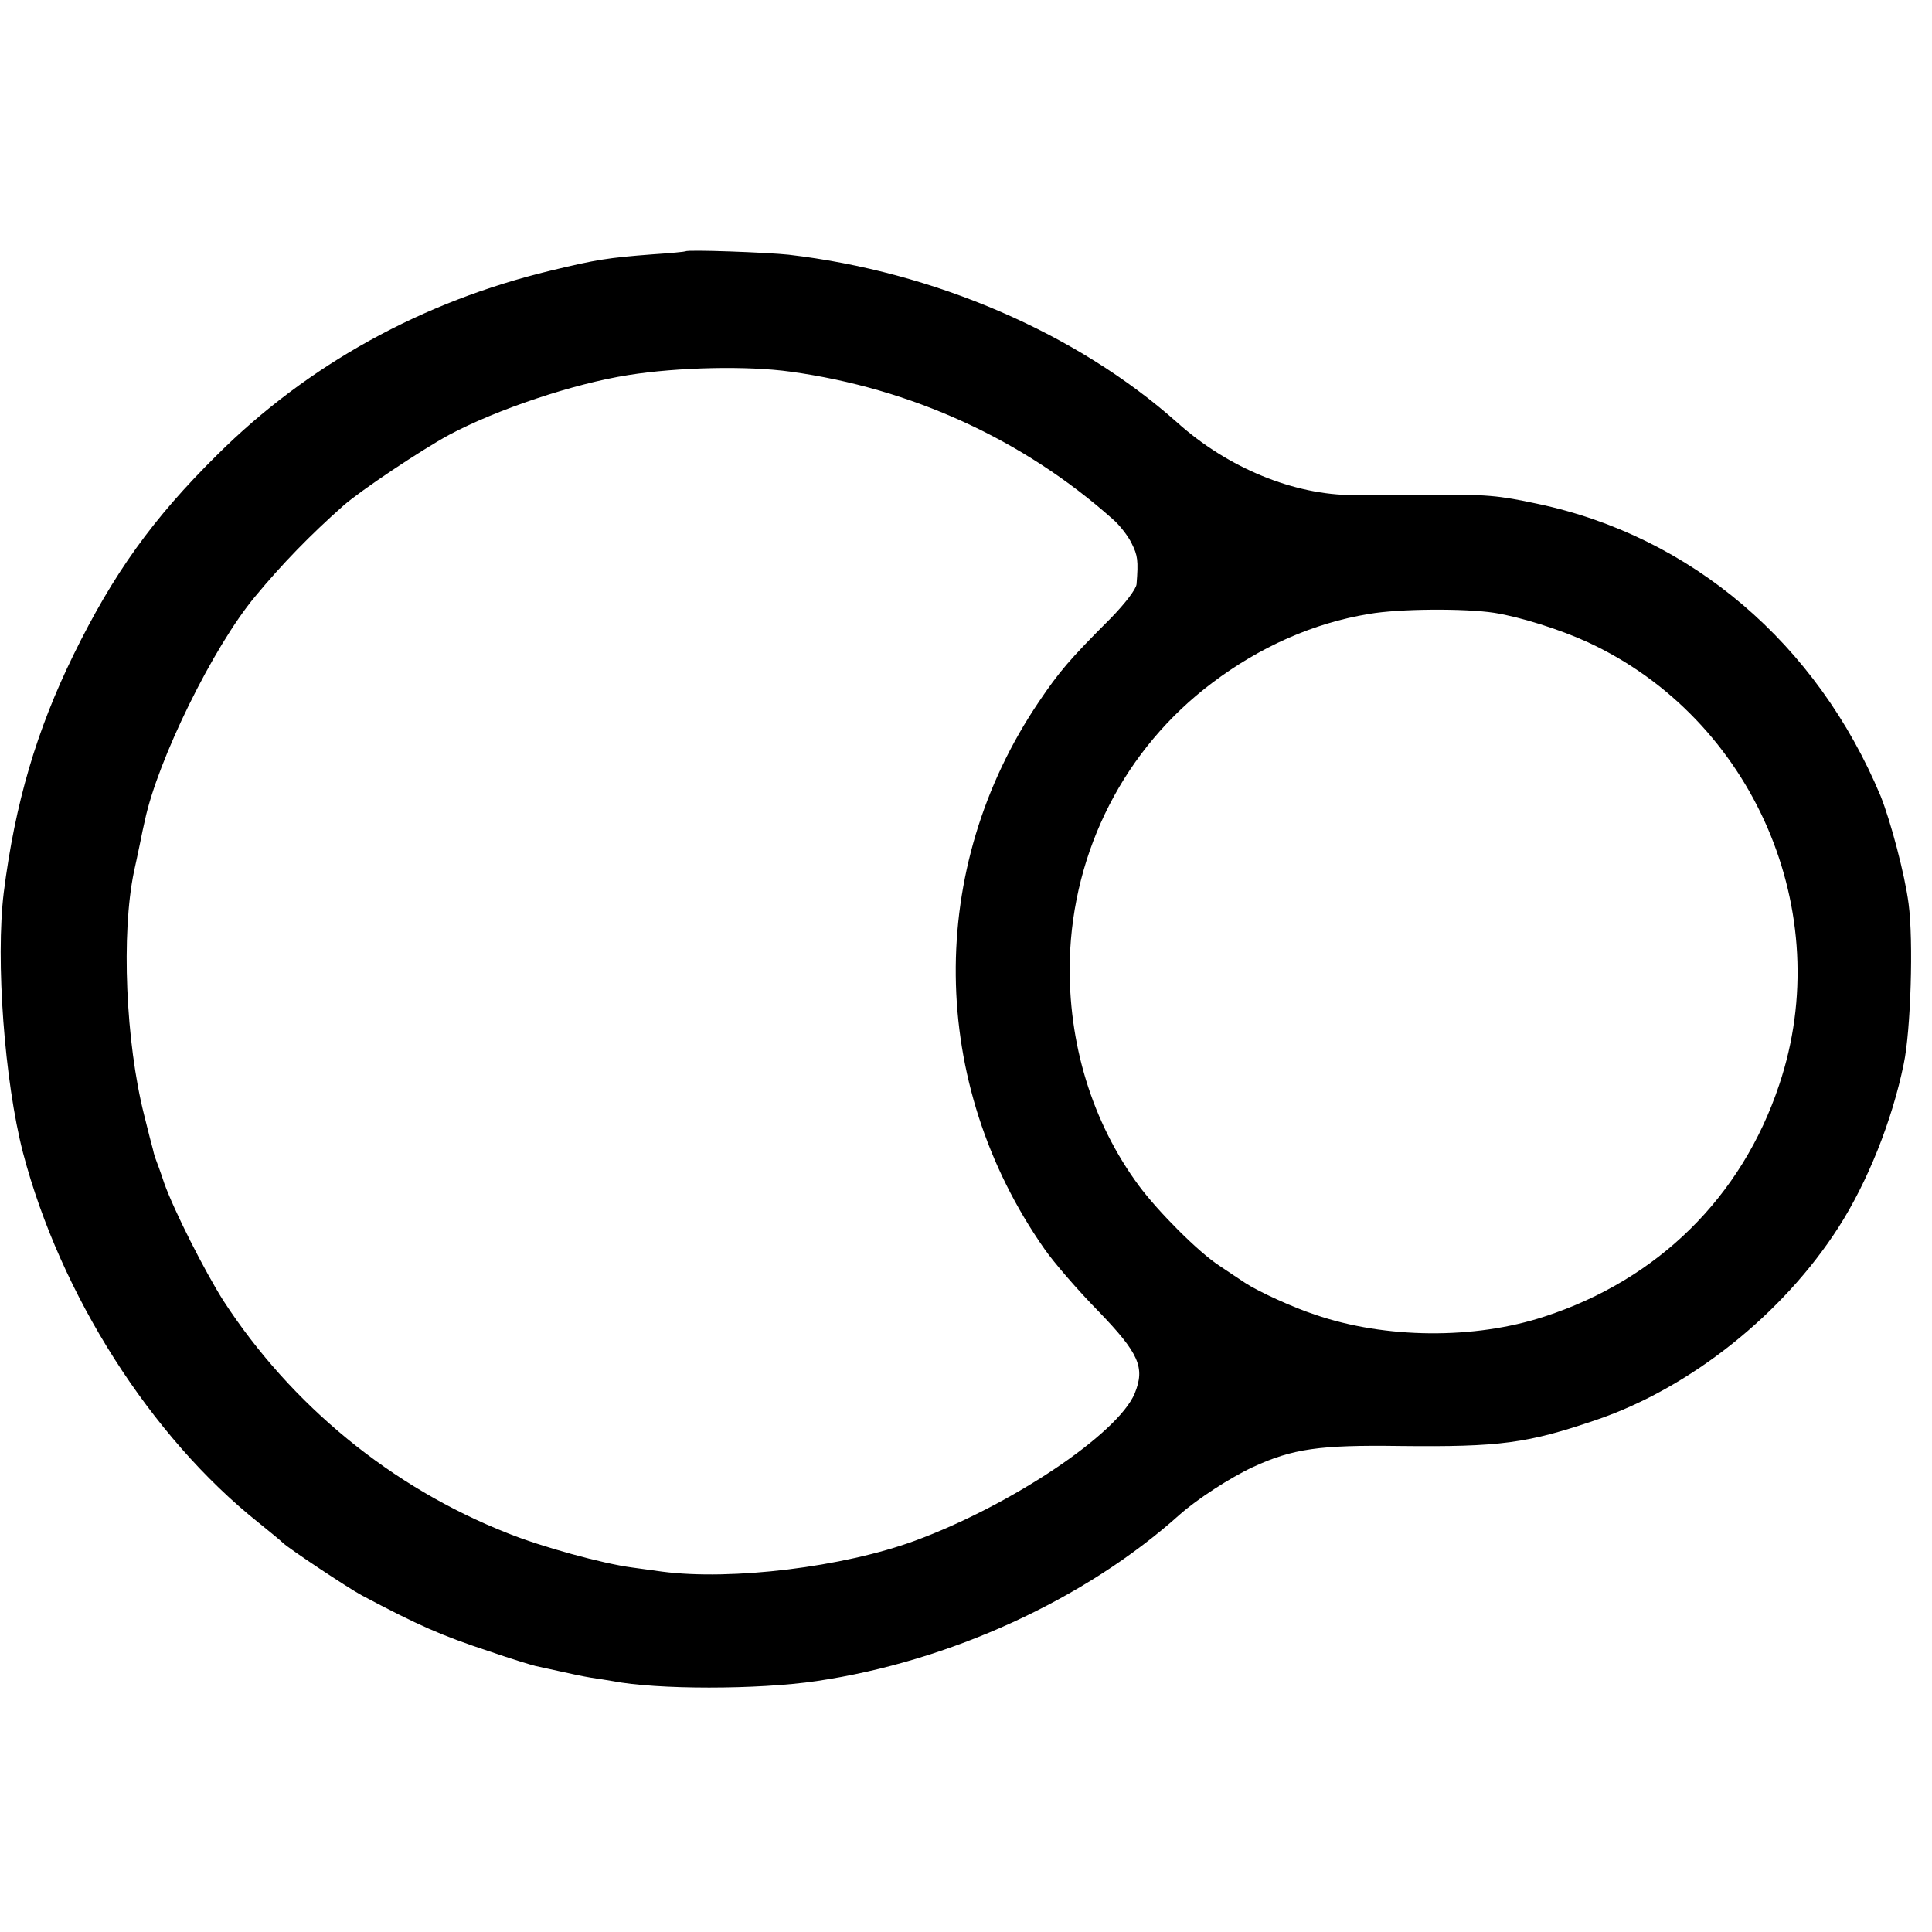 <?xml version="1.0" standalone="no"?>
<!DOCTYPE svg PUBLIC "-//W3C//DTD SVG 20010904//EN"
  "http://www.w3.org/TR/2001/REC-SVG-20010904/DTD/svg10.dtd">
<svg version="1.0" xmlns="http://www.w3.org/2000/svg"
     width="512pt" height="512pt" viewBox="0 0 512 512"
     preserveAspectRatio="xMidYMid meet">
  <g transform="translate(0,512) scale(0.1,-0.1)"
     fill="#000000" stroke="none">
    <path d="M1817 4454 c-1 -1 -40 -5 -87 -8 -118 -9 -150 -14 -270 -43 -341 -82
-644 -249 -885 -489 -171 -169 -275 -315 -380 -529 -98 -200 -155 -393 -185
-630 -22 -179 2 -501 51 -690 99 -376 338 -752 624 -980 27 -22 57 -46 65 -54
17 -16 172 -119 209 -139 151 -80 210 -106 337 -148 58 -20 114 -37 123 -39 9
-2 37 -8 64 -14 26 -6 64 -14 83 -17 20 -3 46 -7 57 -9 117 -23 386 -23 541 0
353 52 711 216 961 440 47 42 135 99 195 127 106 49 177 59 390 56 266 -3 338
7 520 69 250 85 495 281 642 510 77 120 142 282 173 433 19 89 26 328 13 425
-10 78 -48 220 -74 285 -169 405 -502 689 -910 775 -103 22 -133 25 -289 24
-71 0 -160 -1 -198 -1 -157 0 -332 71 -467 192 -266 237 -644 400 -1030 445
-55 6 -268 14 -273 9z m278 -319 c320 -44 617 -180 853 -390 19 -16 42 -46 51
-65 16 -32 18 -45 13 -108 -1 -13 -30 -51 -69 -91 -109 -109 -136 -141 -190
-221 -299 -442 -293 -1010 15 -1450 25 -36 89 -110 143 -165 108 -112 124
-149 96 -218 -45 -107 -327 -296 -582 -390 -190 -70 -487 -106 -670 -82 -22 3
-58 8 -80 11 -77 10 -241 55 -330 91 -307 121 -573 339 -753 616 -50 79 -131
239 -157 312 -9 28 -20 57 -23 65 -3 8 -6 20 -7 25 -2 6 -12 46 -23 90 -49
194 -61 481 -27 645 3 14 10 45 15 70 5 25 11 54 14 66 34 160 181 460 292
593 72 87 146 163 234 241 44 39 207 148 281 188 126 67 328 135 474 158 132
21 316 25 430 9z m1865 -639 c69 -11 174 -44 248 -78 439 -203 661 -716 507
-1173 -99 -297 -321 -516 -622 -614 -185 -61 -422 -59 -608 5 -58 19 -150 61
-185 84 -14 9 -45 30 -69 46 -55 36 -161 142 -213 212 -124 168 -188 378 -183
597 8 292 146 561 377 735 127 96 269 159 416 183 79 14 254 15 332 3z"/>
  </g>
</svg>
